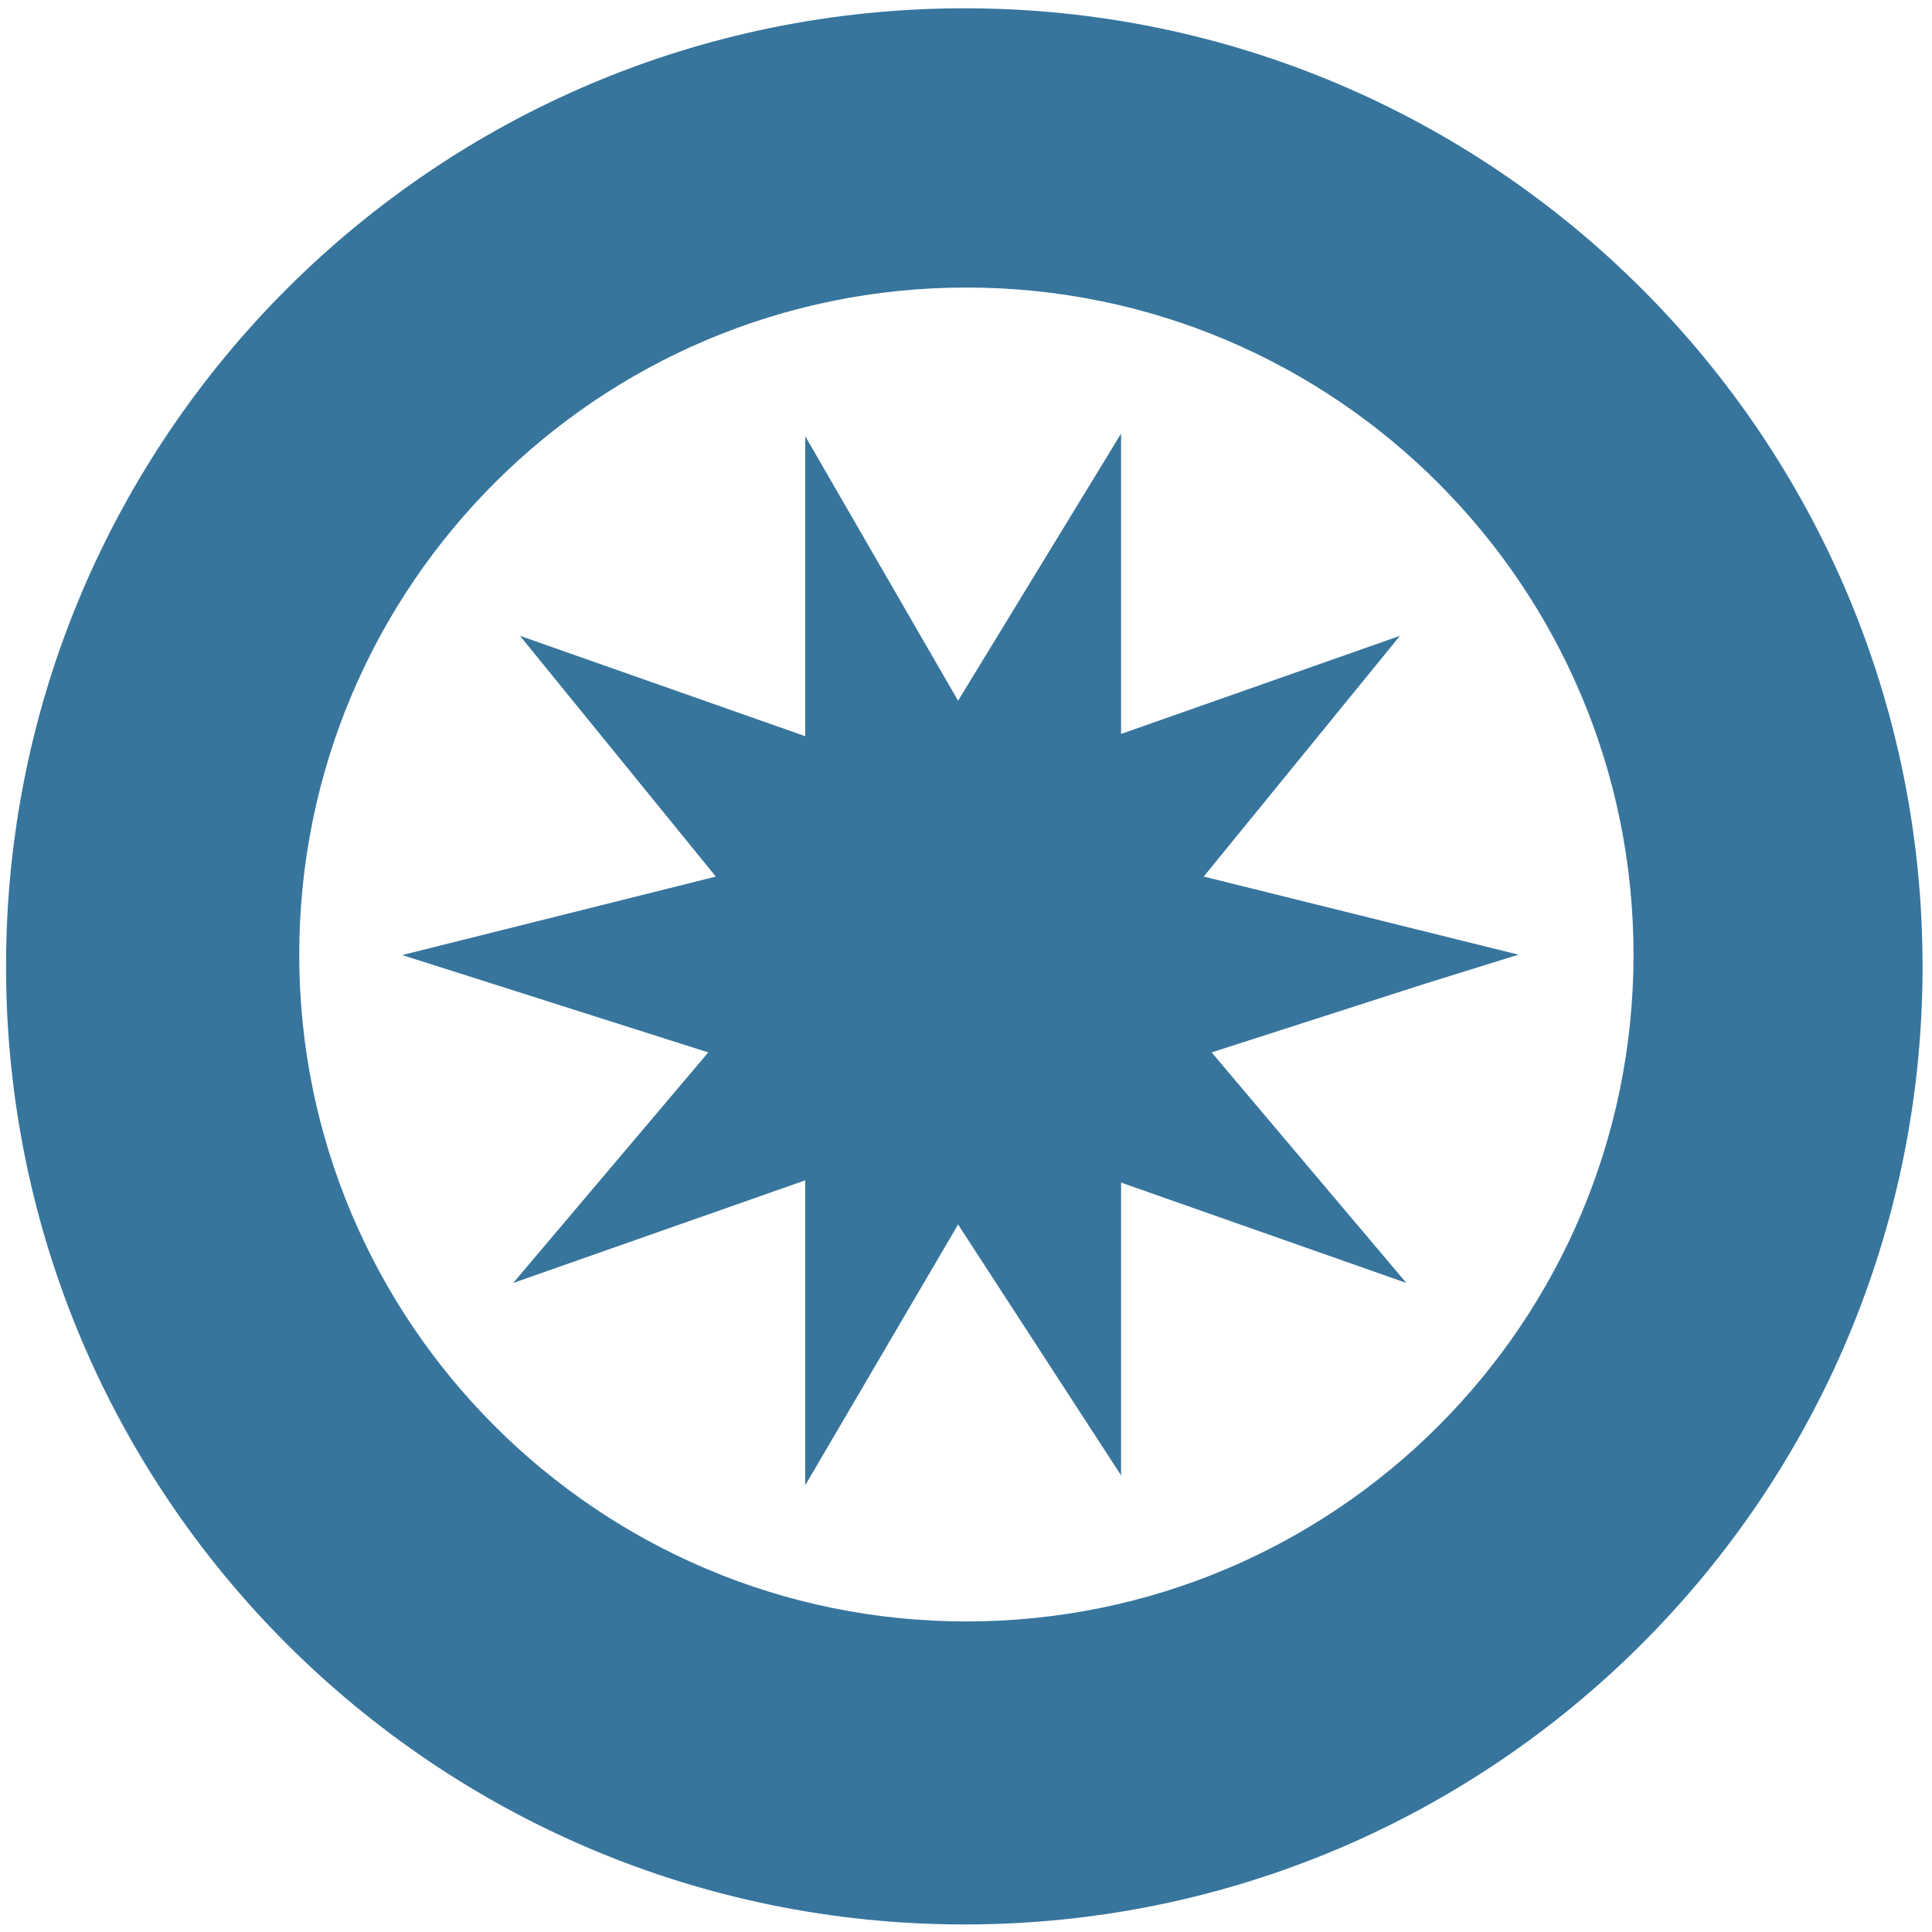 <svg xmlns="http://www.w3.org/2000/svg" xmlns:xlink="http://www.w3.org/1999/xlink" id="Ebene_1" x="0px" y="0px" viewBox="0 0 512 512" style="enable-background:new 0 0 512 512;" xml:space="preserve">
<style type="text/css">
	.st0{fill:#37759D;}
</style>
<path class="st0" d="M255.6,2.2C115.3,2.2,1.6,115.9,1.6,256.1C1.6,396.4,115.3,510,255.6,510c140.2,0,253.9-113.7,253.9-253.9  C509.5,115.9,395.8,2.2,255.6,2.2z M432.9,253c0,97.6-79.1,176.7-176.8,176.7c-97.6,0-176.8-79.2-176.8-176.7  c0-97.6,79.1-176.8,176.8-176.8C353.8,76.2,432.9,155.4,432.9,253z"></path>
<polygon class="st0" points="187.7,278.9 136,340 213.4,312.8 213.4,393.6 253.9,324.5 297.1,391 297.1,313.4 372.7,340   321.1,278.9 377,260.9 402.4,253 319,232.3 371,168.5 297.1,194.5 297.1,114.9 253.9,185.7 213.4,115.6 213.4,195.1 137.8,168.5   189.7,232.3 106.6,253.1 "></polygon>
</svg>